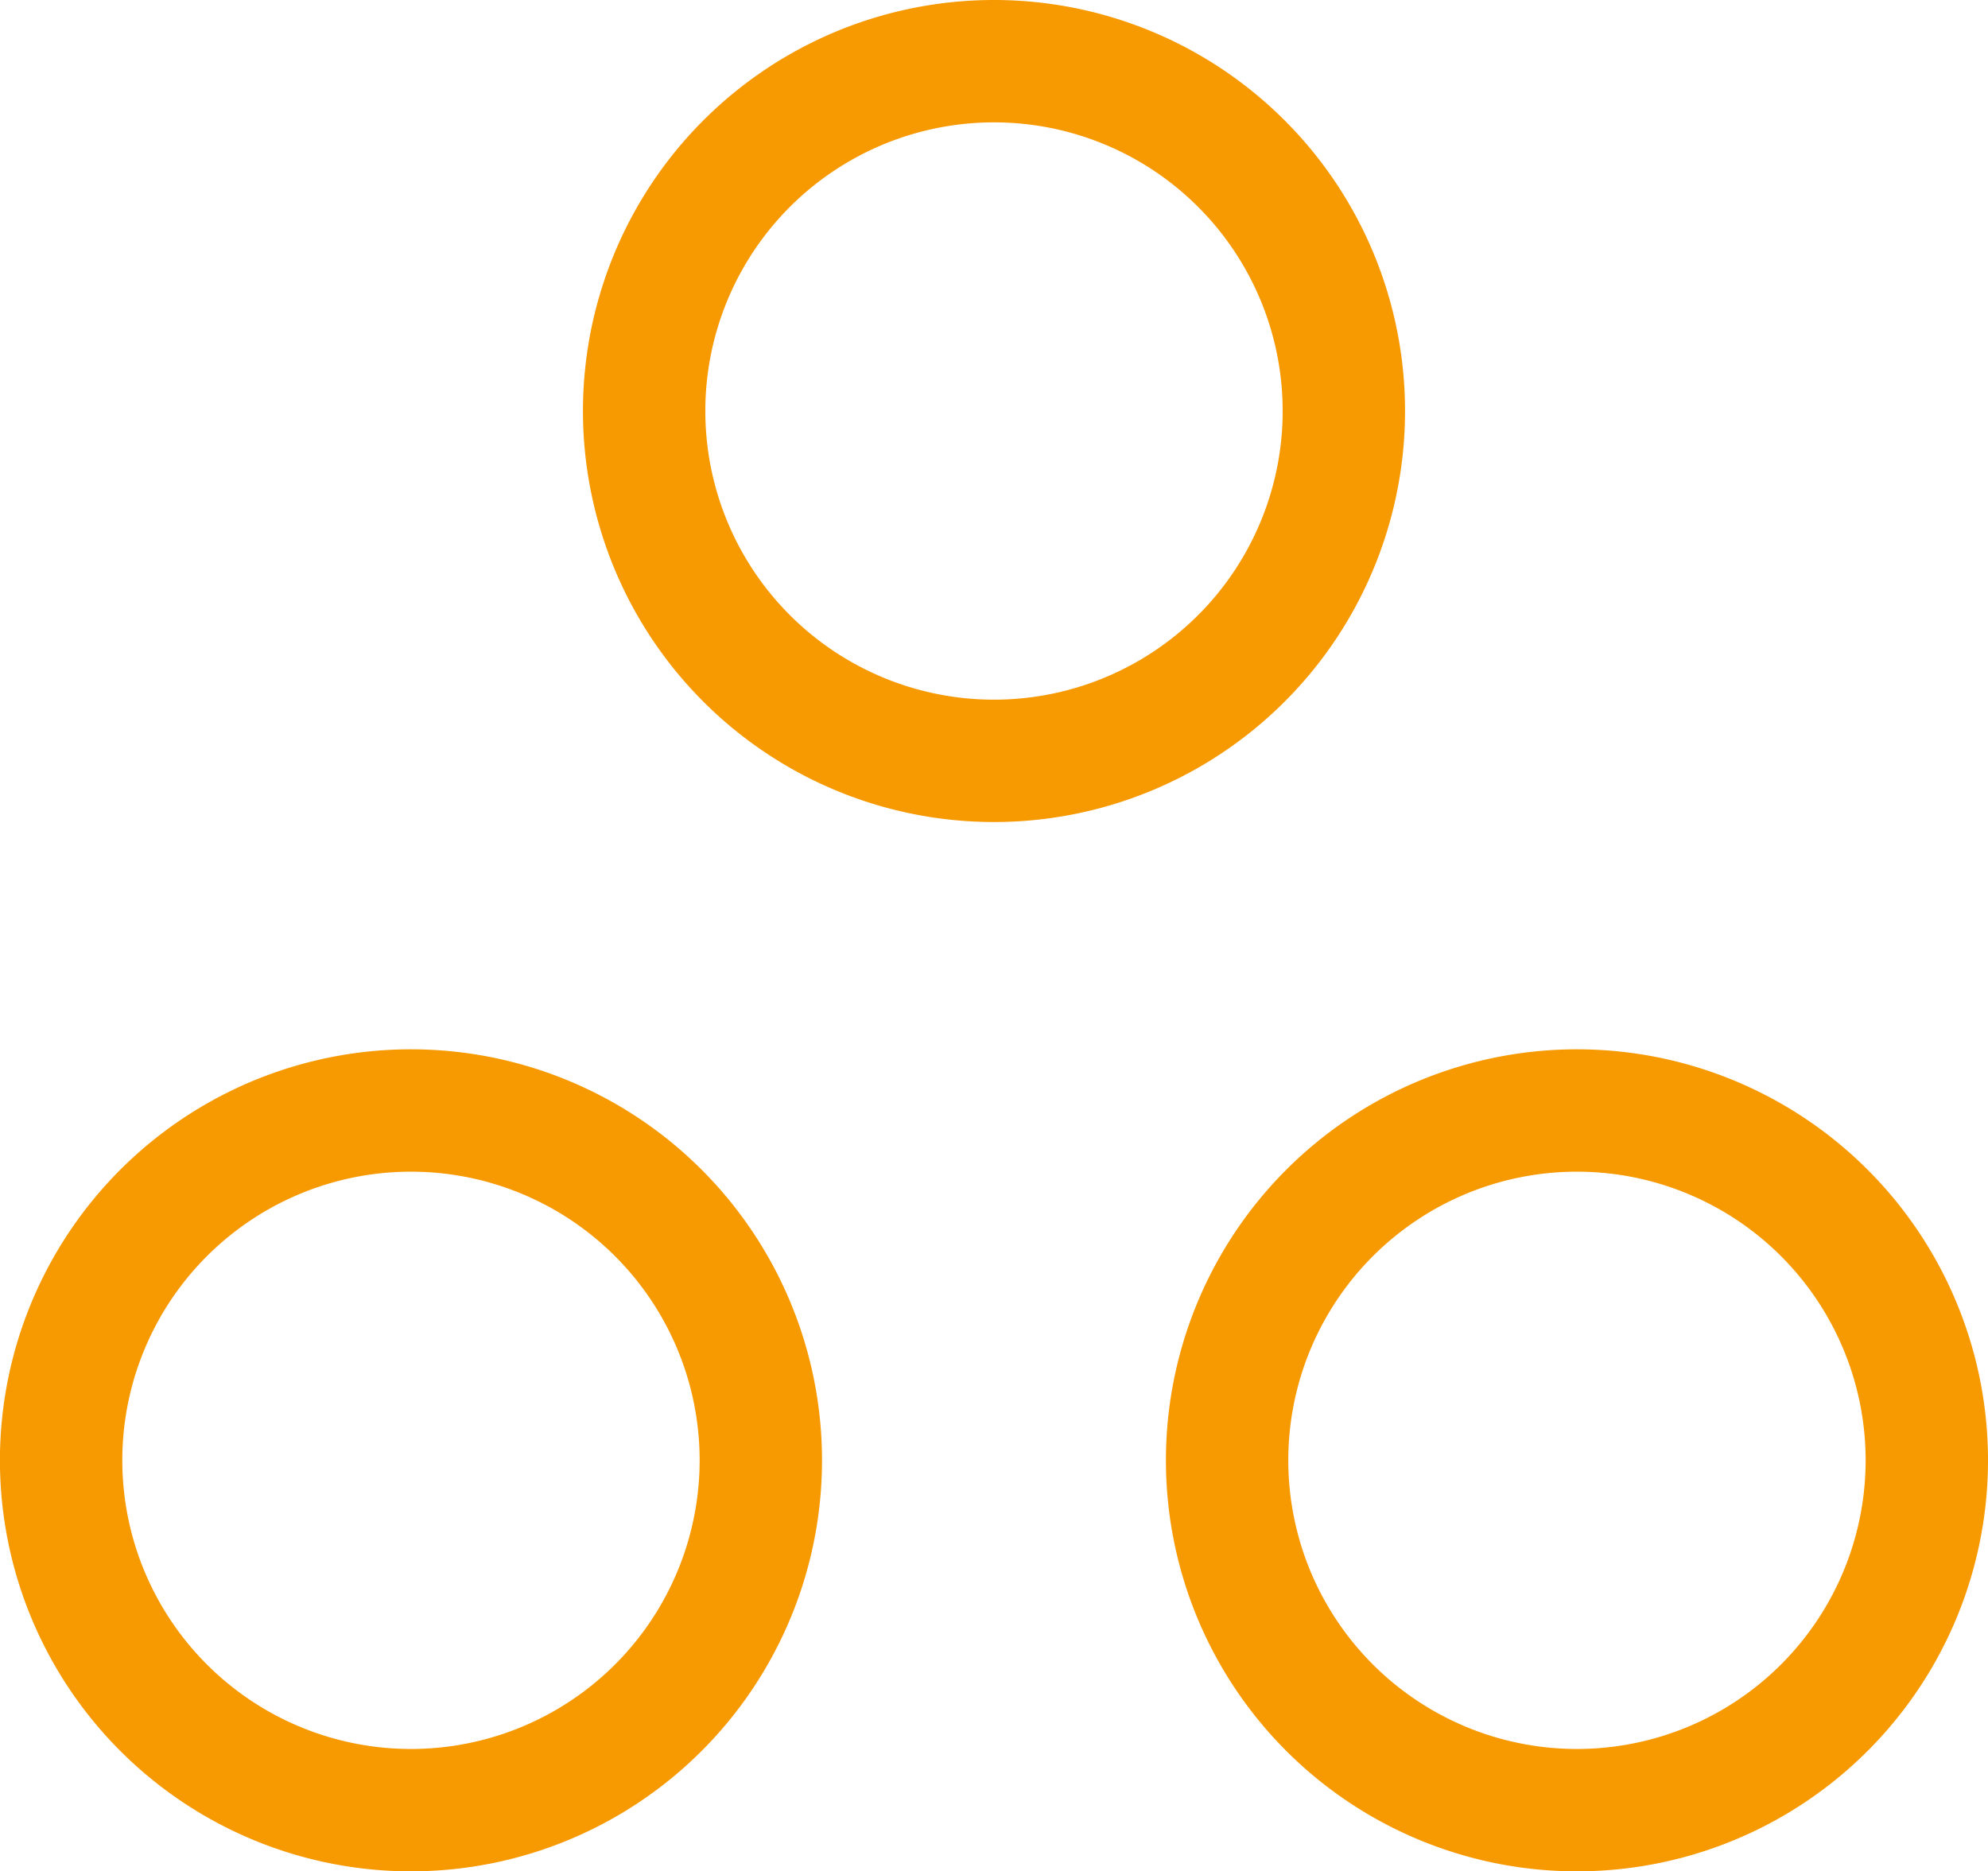 <?xml version="1.0" encoding="UTF-8"?> <svg xmlns="http://www.w3.org/2000/svg" width="32.492" height="30.586" viewBox="0 0 32.492 30.586"><g id="dots" transform="translate(1 1)"><path id="Path_898" data-name="Path 898" d="M20.435,9.718A5.718,5.718,0,1,1,14.718,4,5.718,5.718,0,0,1,20.435,9.718Z" transform="translate(0.529 -4)" fill="none" stroke="#f79900" stroke-linecap="round" stroke-linejoin="round" stroke-width="2"></path><path id="Path_899" data-name="Path 899" d="M15.435,18.718A5.718,5.718,0,1,1,9.718,13,5.718,5.718,0,0,1,15.435,18.718Z" transform="translate(-4 4.151)" fill="none" stroke="#f79900" stroke-linecap="round" stroke-linejoin="round" stroke-width="2"></path><path id="Path_900" data-name="Path 900" d="M25.435,18.718A5.718,5.718,0,1,1,19.718,13,5.718,5.718,0,0,1,25.435,18.718Z" transform="translate(5.057 4.151)" fill="none" stroke="#f79900" stroke-linecap="round" stroke-linejoin="round" stroke-width="2"></path></g></svg> 